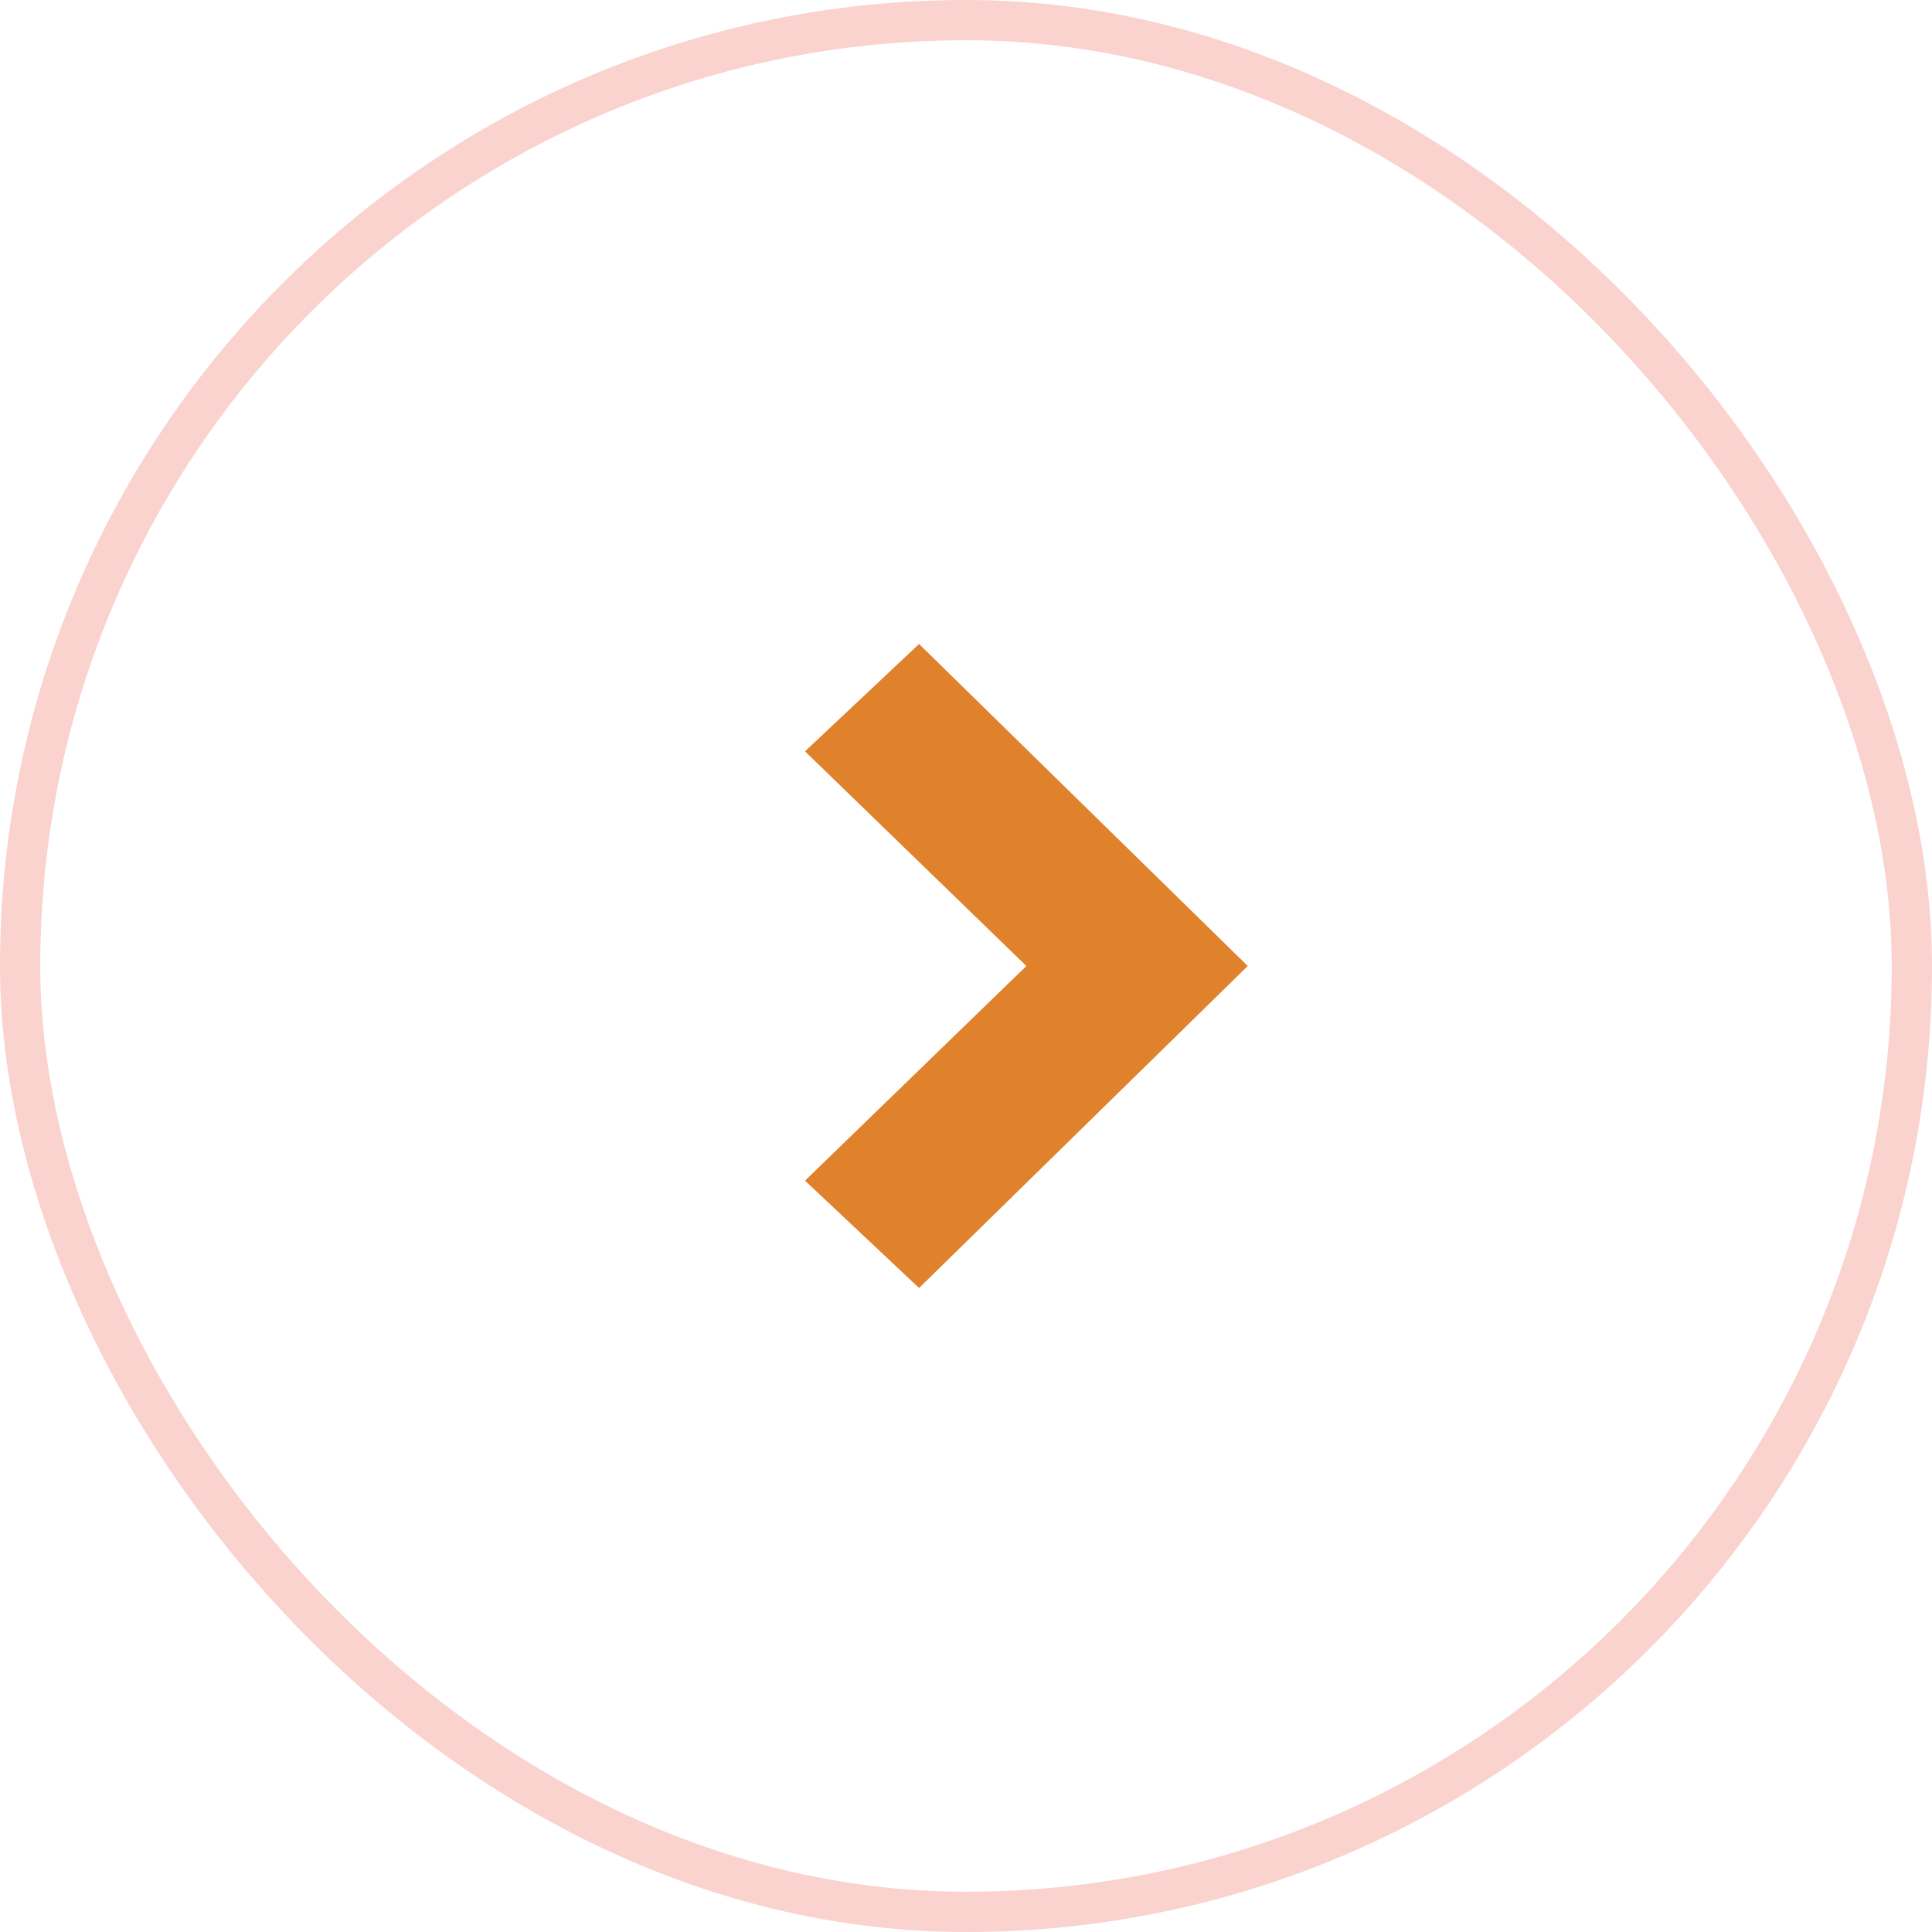 <svg width="48" height="48" viewBox="0 0 48 48" fill="none" xmlns="http://www.w3.org/2000/svg">
<rect x="0.5" y="0.5" width="47" height="47" rx="23.5" stroke="#EF6D5D" stroke-opacity="0.301"/>
<path fill-rule="evenodd" clip-rule="evenodd" d="M22.834 32L20 29.333L25.5 24L20 18.667L22.834 16L31 24L22.834 32Z" fill="#E0812B"/>
</svg>
